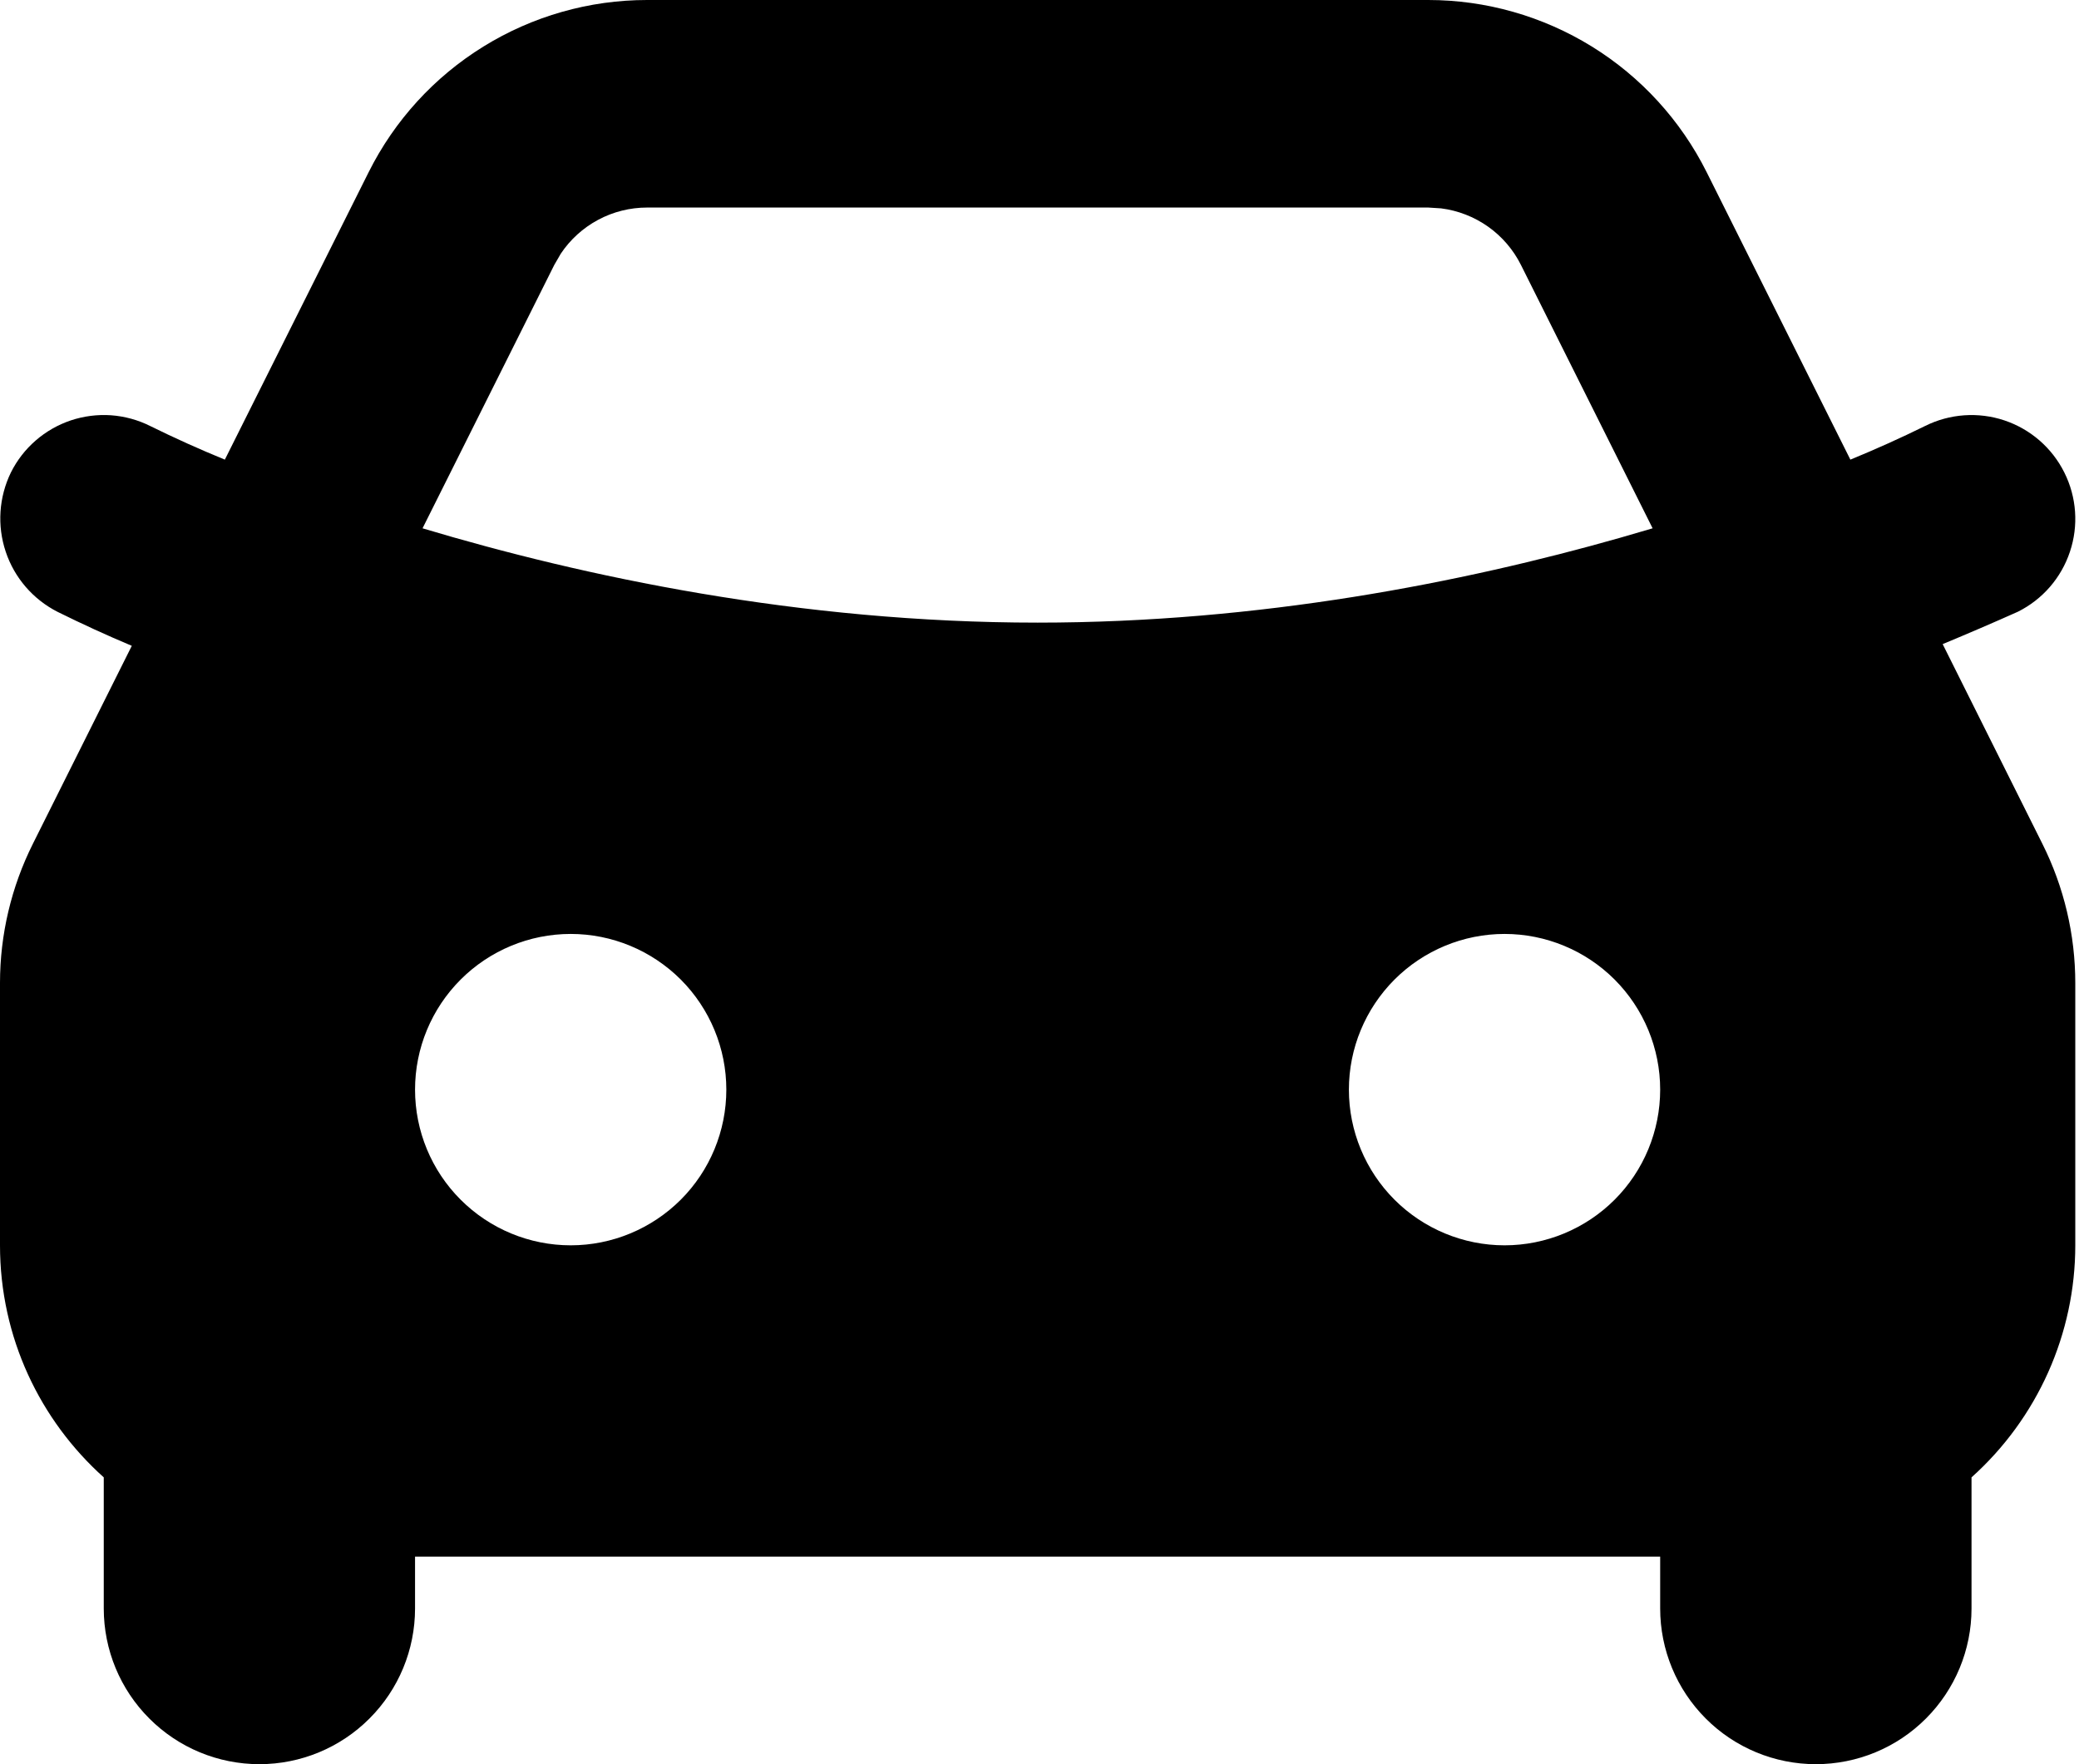 <svg width="33" height="28" viewBox="0 0 33 28" fill="none" xmlns="http://www.w3.org/2000/svg">
<path id="Vector" fill-rule="evenodd" clip-rule="evenodd" d="M22.67 0C23.587 3.11756e-05 24.486 0.256 25.267 0.738C26.047 1.22 26.678 1.91 27.089 2.731L29.371 7.295C29.773 7.13 30.169 6.952 30.557 6.761C30.948 6.566 31.401 6.534 31.815 6.672C32.23 6.811 32.572 7.108 32.767 7.499C32.963 7.89 32.995 8.343 32.856 8.757C32.718 9.172 32.421 9.514 32.03 9.709C31.634 9.886 31.236 10.057 30.836 10.223L32.418 13.391C32.762 14.077 32.941 14.835 32.941 15.603V19.765C32.941 20.46 32.794 21.147 32.51 21.782C32.226 22.416 31.812 22.984 31.294 23.448V25.529C31.294 26.185 31.033 26.813 30.57 27.276C30.107 27.74 29.478 28 28.823 28C28.168 28 27.539 27.74 27.076 27.276C26.613 26.813 26.352 26.185 26.352 25.529V24.706H6.588V25.529C6.588 26.185 6.328 26.813 5.864 27.276C5.401 27.74 4.773 28 4.118 28C3.462 28 2.834 27.74 2.371 27.276C1.907 26.813 1.647 26.185 1.647 25.529V23.448C0.636 22.542 0 21.227 0 19.765V15.601C0 14.834 0.179 14.078 0.522 13.392L2.092 10.25C1.694 10.083 1.302 9.903 0.914 9.711C0.525 9.513 0.229 9.171 0.091 8.757C-0.048 8.343 -0.018 7.891 0.173 7.499C0.27 7.305 0.403 7.133 0.567 6.991C0.73 6.849 0.92 6.741 1.125 6.672C1.33 6.604 1.547 6.576 1.763 6.591C1.979 6.607 2.19 6.664 2.383 6.761C2.773 6.953 3.168 7.131 3.569 7.295L5.852 2.732C6.262 1.912 6.893 1.221 7.673 0.739C8.454 0.256 9.353 0 10.271 0H22.67ZM9.059 14.823C8.403 14.823 7.775 15.084 7.312 15.547C6.848 16.011 6.588 16.639 6.588 17.294C6.588 17.949 6.848 18.578 7.312 19.041C7.775 19.504 8.403 19.765 9.059 19.765C9.714 19.765 10.342 19.504 10.806 19.041C11.269 18.578 11.529 17.949 11.529 17.294C11.529 16.639 11.269 16.011 10.806 15.547C10.342 15.084 9.714 14.823 9.059 14.823ZM23.882 14.823C23.227 14.823 22.598 15.084 22.135 15.547C21.672 16.011 21.411 16.639 21.411 17.294C21.411 17.949 21.672 18.578 22.135 19.041C22.598 19.504 23.227 19.765 23.882 19.765C24.537 19.765 25.166 19.504 25.629 19.041C26.092 18.578 26.352 17.949 26.352 17.294C26.352 16.639 26.092 16.011 25.629 15.547C25.166 15.084 24.537 14.823 23.882 14.823ZM22.67 3.294H10.271C10 3.294 9.733 3.361 9.494 3.489C9.255 3.617 9.051 3.802 8.901 4.027L8.798 4.205L6.707 8.385C9.256 9.149 12.692 9.882 16.47 9.882C19.998 9.882 23.225 9.243 25.71 8.537L26.232 8.385L24.142 4.205C24.021 3.963 23.842 3.754 23.62 3.597C23.399 3.441 23.143 3.341 22.874 3.307L22.67 3.294Z" fill="black"/>
</svg>

